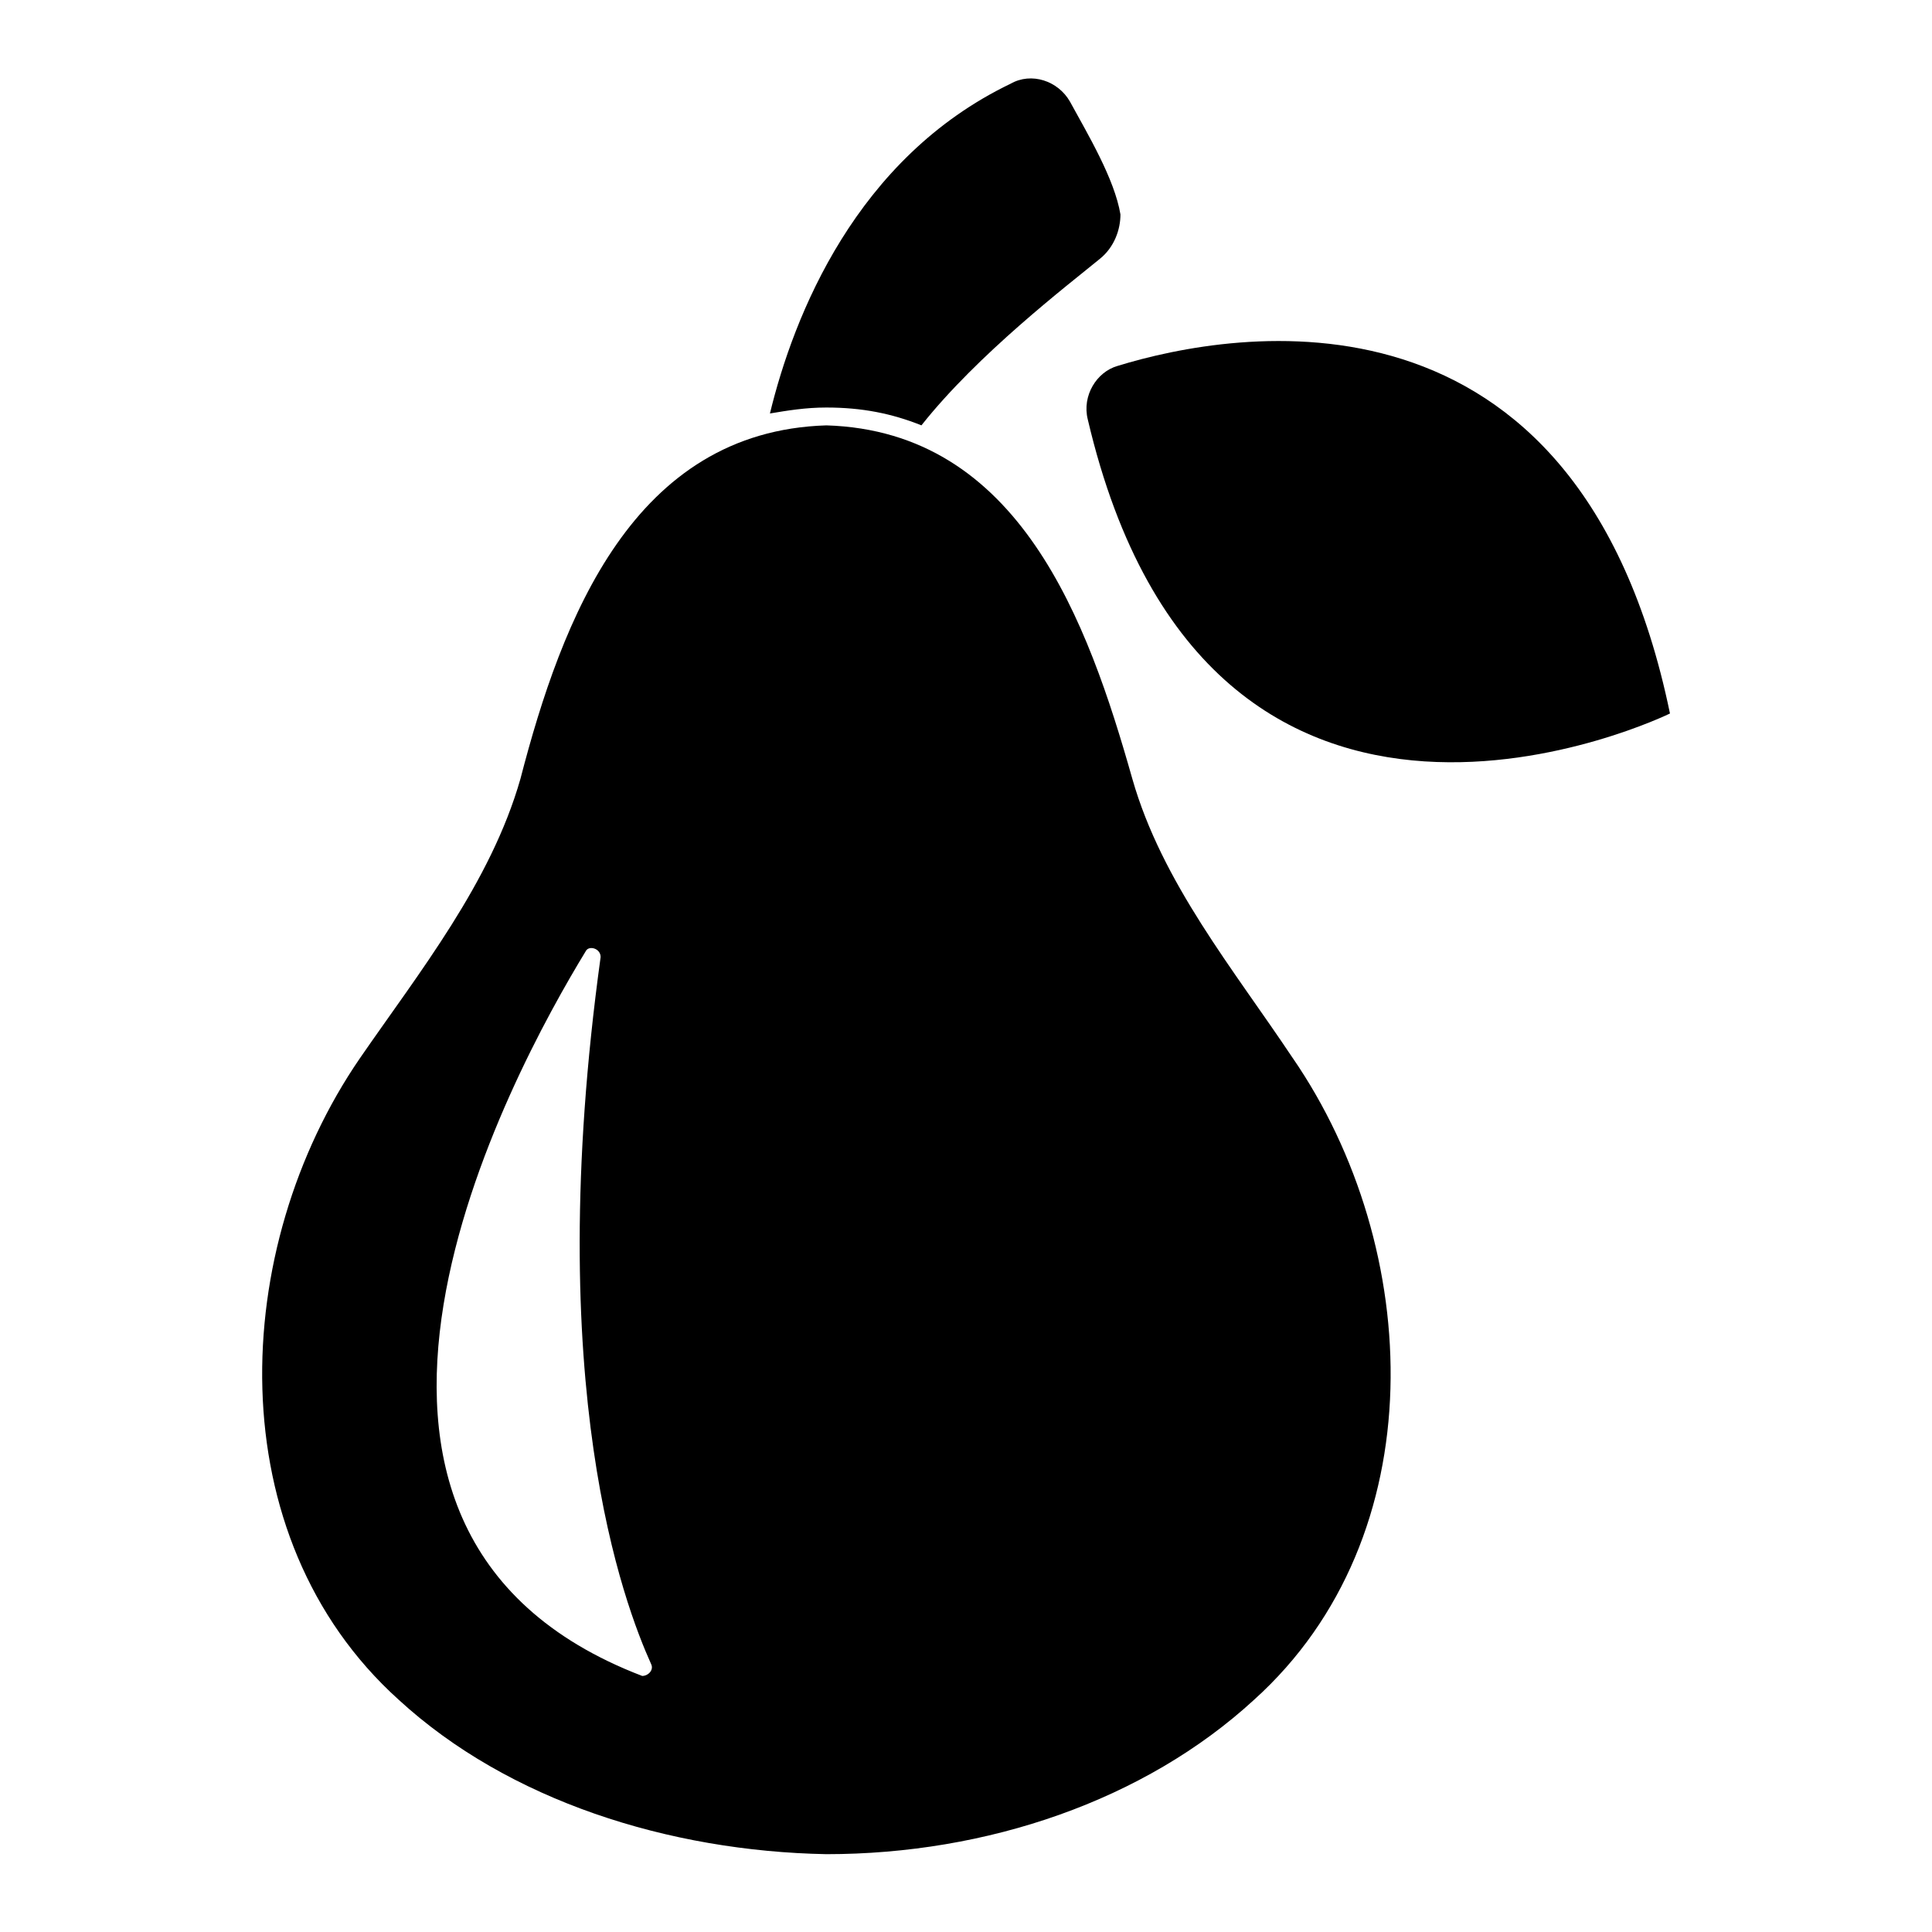 <?xml version="1.0" encoding="UTF-8"?>
<!-- Uploaded to: SVG Repo, www.svgrepo.com, Generator: SVG Repo Mixer Tools -->
<svg fill="#000000" width="800px" height="800px" version="1.1" viewBox="144 144 512 512" xmlns="http://www.w3.org/2000/svg">
 <g>
  <path d="m440.14 240.98c30.699-9.445 122.02-25.977 146.42 92.102 0 0-122.02 59.828-154.29-77.934-1.57-6.297 2.367-12.594 7.875-14.168z"/>
  <path d="m435.42 212.64c-8.66 7.086-32.273 25.191-47.23 44.082-7.871-3.148-15.742-4.723-25.191-4.723-5.512 0-10.234 0.789-14.957 1.574 6.297-25.977 22.828-67.699 63.762-87.379 5.512-3.148 12.594-0.789 15.742 4.723 4.723 8.66 11.809 20.469 13.383 29.914 0.004 3.938-1.57 8.66-5.508 11.809z"/>
  <path d="m486.59 424.4c-15.742-23.617-34.637-46.445-42.508-73.996-11.809-41.723-29.914-92.102-81.082-93.676-51.168 1.574-70.062 51.168-81.082 93.676-7.871 27.551-26.766 51.168-42.508 73.996-34.637 50.383-37.785 126.74 10.234 170.04 29.125 26.766 71.637 40.148 113.36 40.934 42.508 0 84.23-14.168 113.36-40.934 48.02-43.297 44.871-119.66 10.234-170.04zm-183.42-26.766c-15.742 114.14 6.297 171.61 13.383 187.36 0.789 1.574-0.789 3.148-2.363 3.148-100.76-38.574-34.637-159.8-14.953-192.08 0.785-1.574 3.934-0.789 3.934 1.574z"/>
 </g>
</svg>